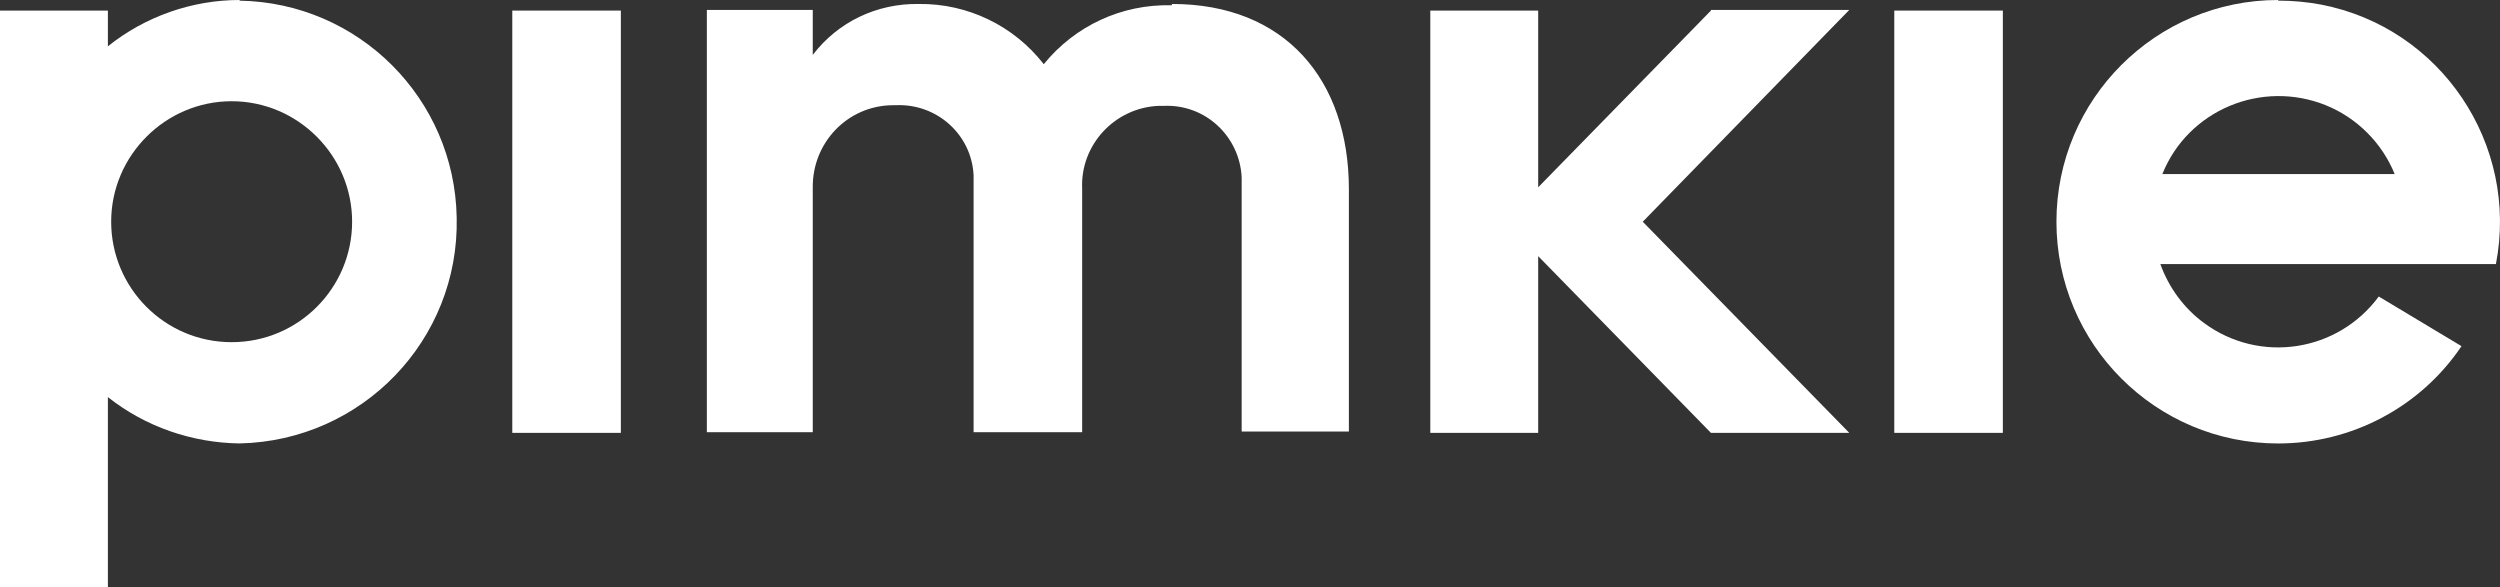 <?xml version="1.0" encoding="UTF-8"?>
<svg id="Ebene_2" xmlns="http://www.w3.org/2000/svg" version="1.1" viewBox="0 0 784.61 184.25">
  <rect x="0" y="0" width="784.61" height="184.25" fill="#333333" stroke="none"/>
  <!-- Generator: Adobe Illustrator 29.8.2, SVG Export Plug-In . SVG Version: 2.1.1 Build 3)  -->
  <g id="Ebene_6">
    <g>
      <path id="Tracé_1" d="M367.67,1.66c-15.58-.42-30.33,6.44-40.09,18.49-9.35-12.05-23.89-19.11-39.26-18.9-13.09-.21-25.34,5.61-33.24,15.99V3.12h-33.24v132.53h33.24V58.99c-.21-14.13,10.8-25.76,24.93-25.97h1.04c12.88-.62,23.89,9.14,24.51,22.02v80.6h34.07V59.2c-.62-13.71,10.18-25.34,23.89-25.97h1.66c13.09-.62,23.89,9.56,24.51,22.43v79.77h33.65V59.41c0-34.48-20.15-58.16-55.46-58.16h0l-.21.42h0Z" fill="#fff"/>
      <rect id="Rectangle_4" x="594.51" y="3.32" width="34.07" height="132.53" fill="#fff"/>
      <path id="Tracé_2" d="M536.97,3.32l-54.22,55.46V3.32h-33.86v132.53h33.86v-55.46l54.22,55.46h43.41l-64.81-66.26L580.38,3.12h-43.41v.21h0Z" fill="#fff"/>
      <path id="Tracé_5" d="M75.2,0C60.24,0,45.5,5.19,33.86,14.54V3.32H0v180.93h33.86v-59.62c11.84,9.35,26.38,14.33,41.34,14.54,38.43-.83,68.96-32.41,68.13-70.83C142.71,30.95,112.59.83,75.2.21h0V0ZM72.7,107.39c-20.98,0-37.81-17.03-37.81-37.81s17.03-37.81,37.81-37.81,37.81,17.03,37.81,37.81-16.83,37.81-37.81,37.81h0Z" fill="#fff"/>
      <path id="Tracé_6" d="M714.99,0C676.56,0,645.4,31.16,645.4,69.59s31.16,69.59,69.59,69.59c23.06,0,44.66-11.42,57.54-30.54l-25.97-15.58c-12.88,17.45-37.39,21.19-54.84,8.31-6.23-4.57-11.01-11.01-13.71-18.49h105.32c7.27-37.6-17.24-74.16-54.84-81.43-4.36-.83-8.93-1.25-13.5-1.25h0V-.01h0ZM678.64,54.63c8.1-20.15,31.16-29.7,51.31-21.6,9.76,3.95,17.66,11.84,21.6,21.6,0,0-72.91,0-72.91,0Z" fill="#fff"/>
      <rect id="Rectangle_5" x="160.78" y="3.32" width="34.07" height="132.53" fill="#fff"/>
    </g>
  </g>
</svg>